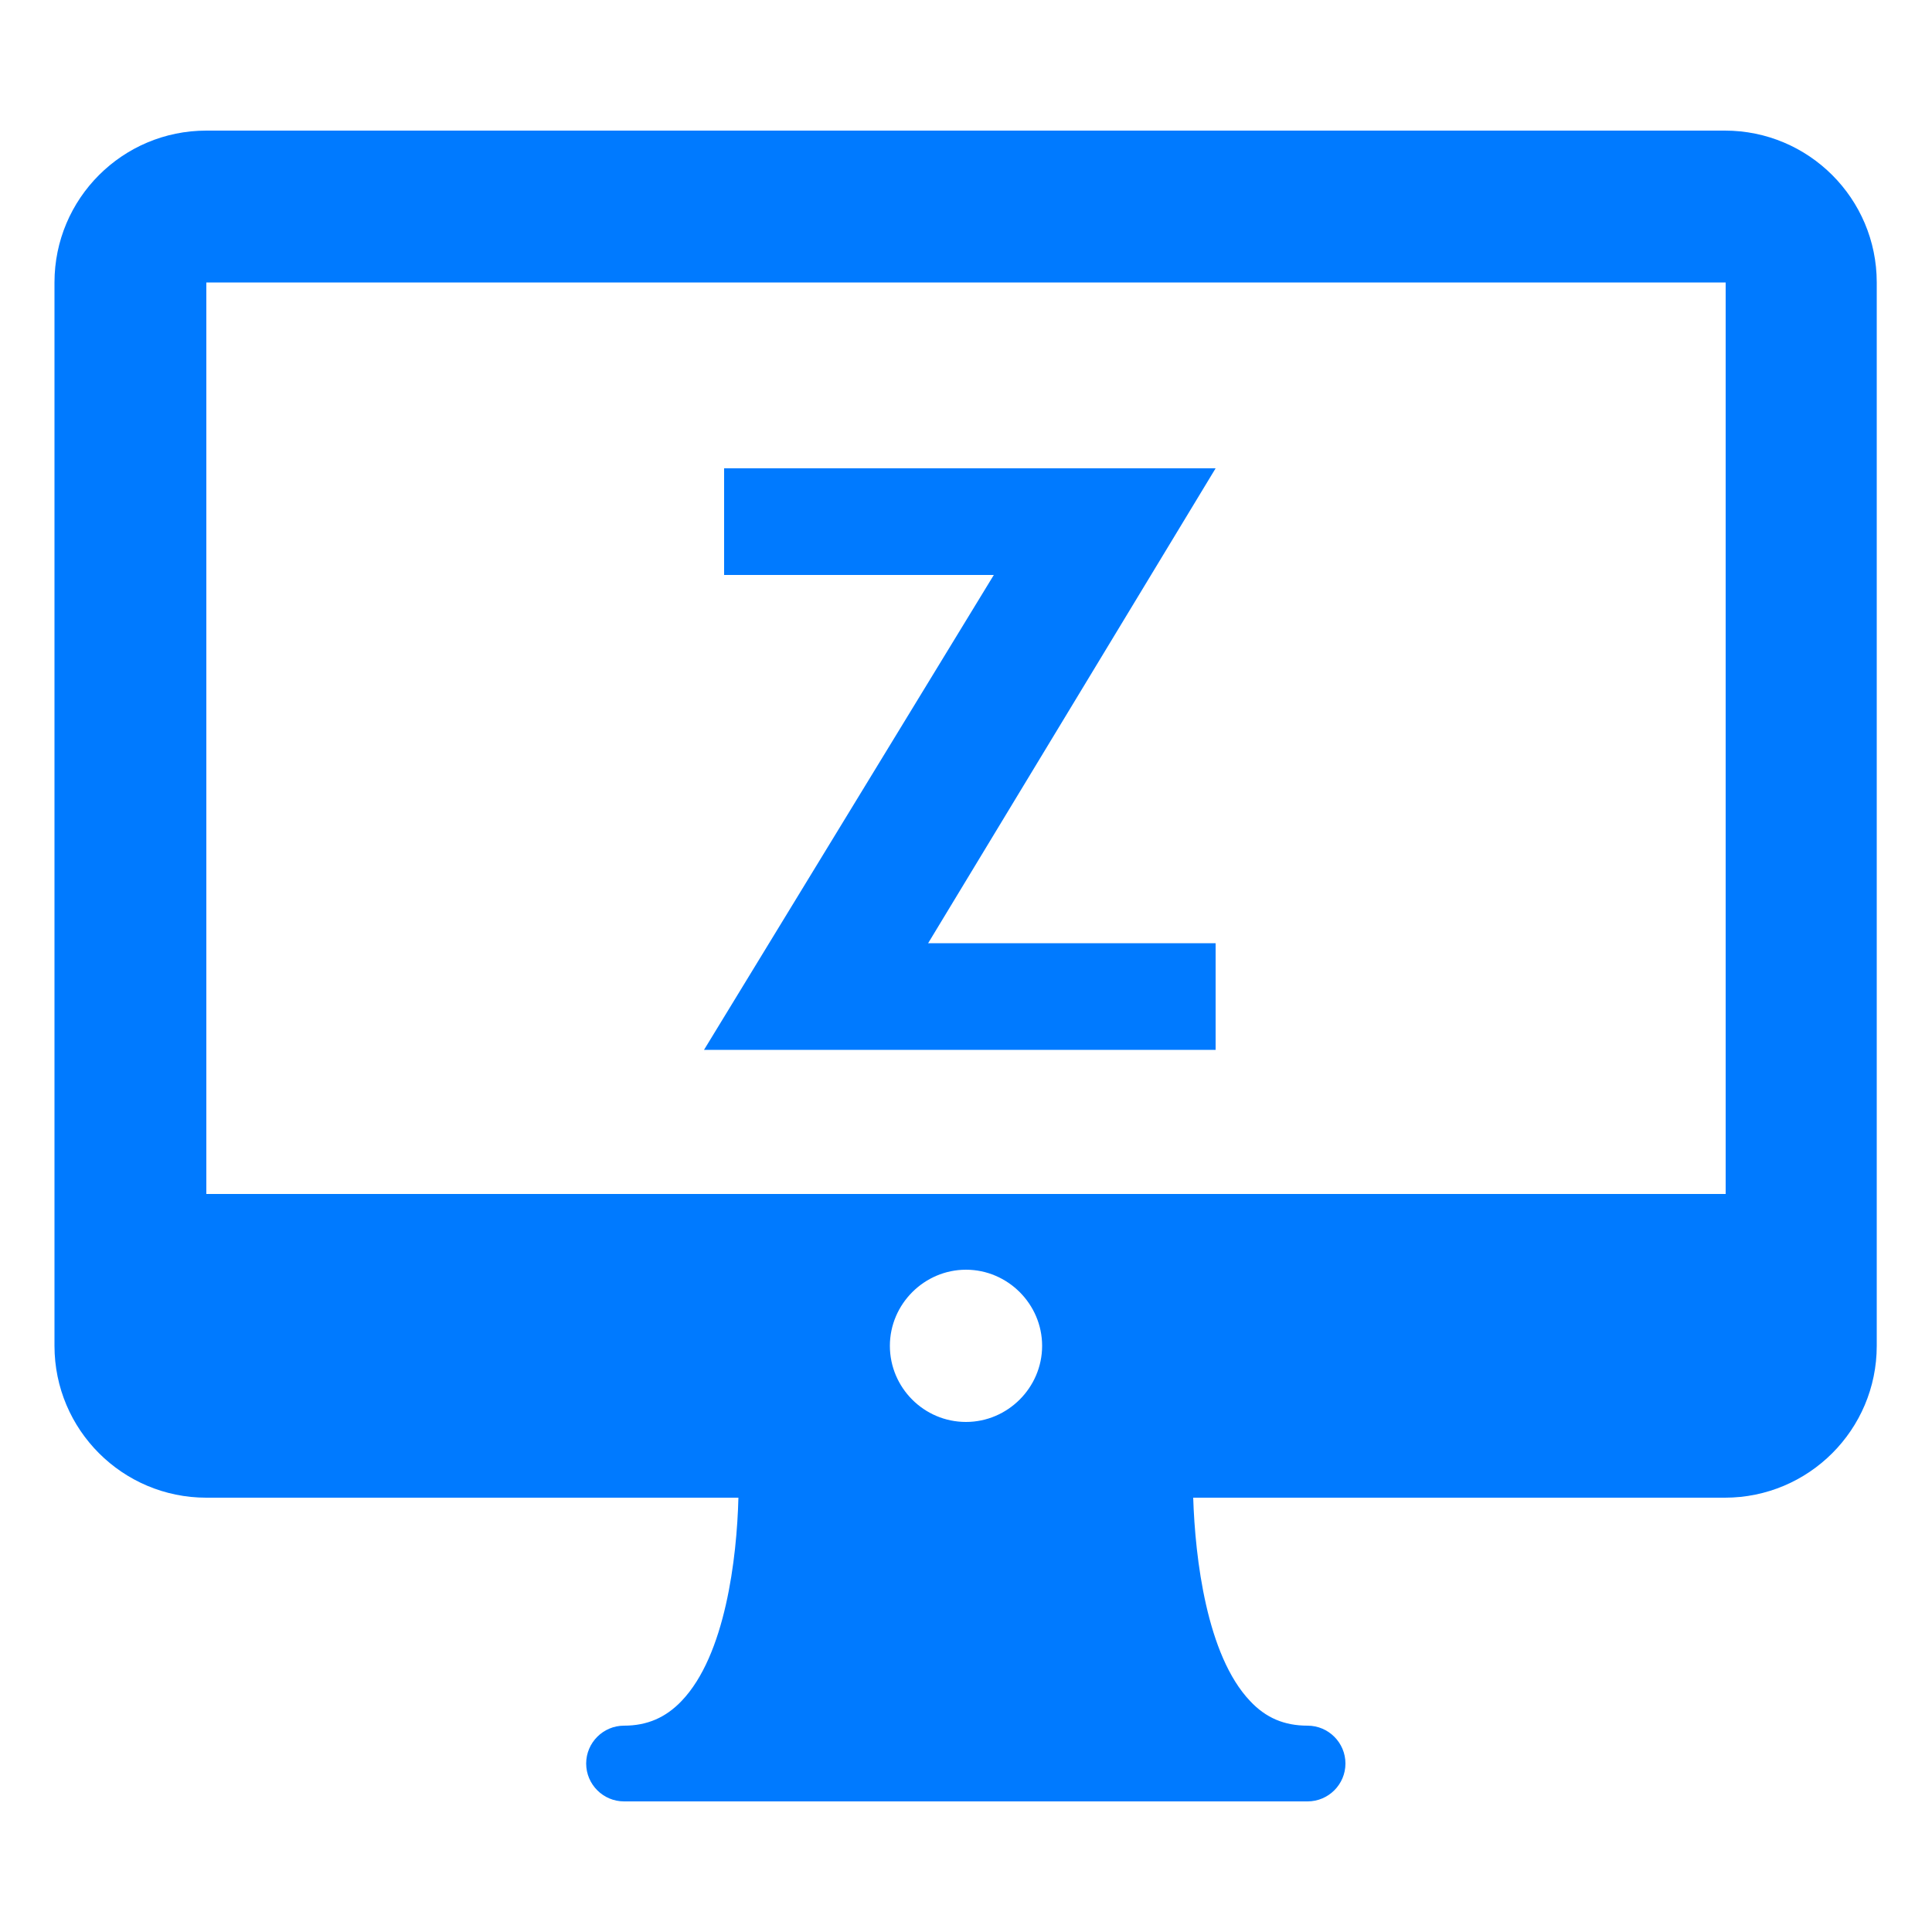 <?xml version="1.0" encoding="UTF-8"?><svg id="azules" xmlns="http://www.w3.org/2000/svg" viewBox="0 0 50 50"><defs><style>.cls-1{fill:#007aff;stroke-width:0px;}</style></defs><path class="cls-1" d="m44.66,3.38H5.34c-2.17,0-3.93,1.76-3.93,3.93v27.52c0,2.17,1.76,3.93,3.93,3.93h13.77c-.04,1.57-.34,4.08-1.47,5.26-.41.43-.89.64-1.49.64-.54,0-.98.44-.98.98s.44.98.98.98h17.69c.54,0,.98-.44.98-.98s-.44-.98-.98-.98c-.6,0-1.08-.2-1.49-.64-1.12-1.18-1.42-3.69-1.47-5.26h13.76c2.17,0,3.93-1.76,3.93-3.93V7.31c0-2.17-1.76-3.93-3.93-3.93Zm-19.66,33.42c-1.09,0-1.97-.89-1.97-1.97s.89-1.97,1.97-1.97,1.97.89,1.97,1.97-.89,1.97-1.97,1.97Zm-19.66-5.9V7.31h39.32v23.59s-39.32,0-39.32,0Z"/><polygon class="cls-1" points="31.46 12.12 31.46 12.12 24.02 24.41 31.46 24.41 31.46 27.17 18.22 27.17 25.72 14.88 18.74 14.88 18.74 12.12 31.46 12.12 31.46 12.12 31.46 12.12"/></svg>
